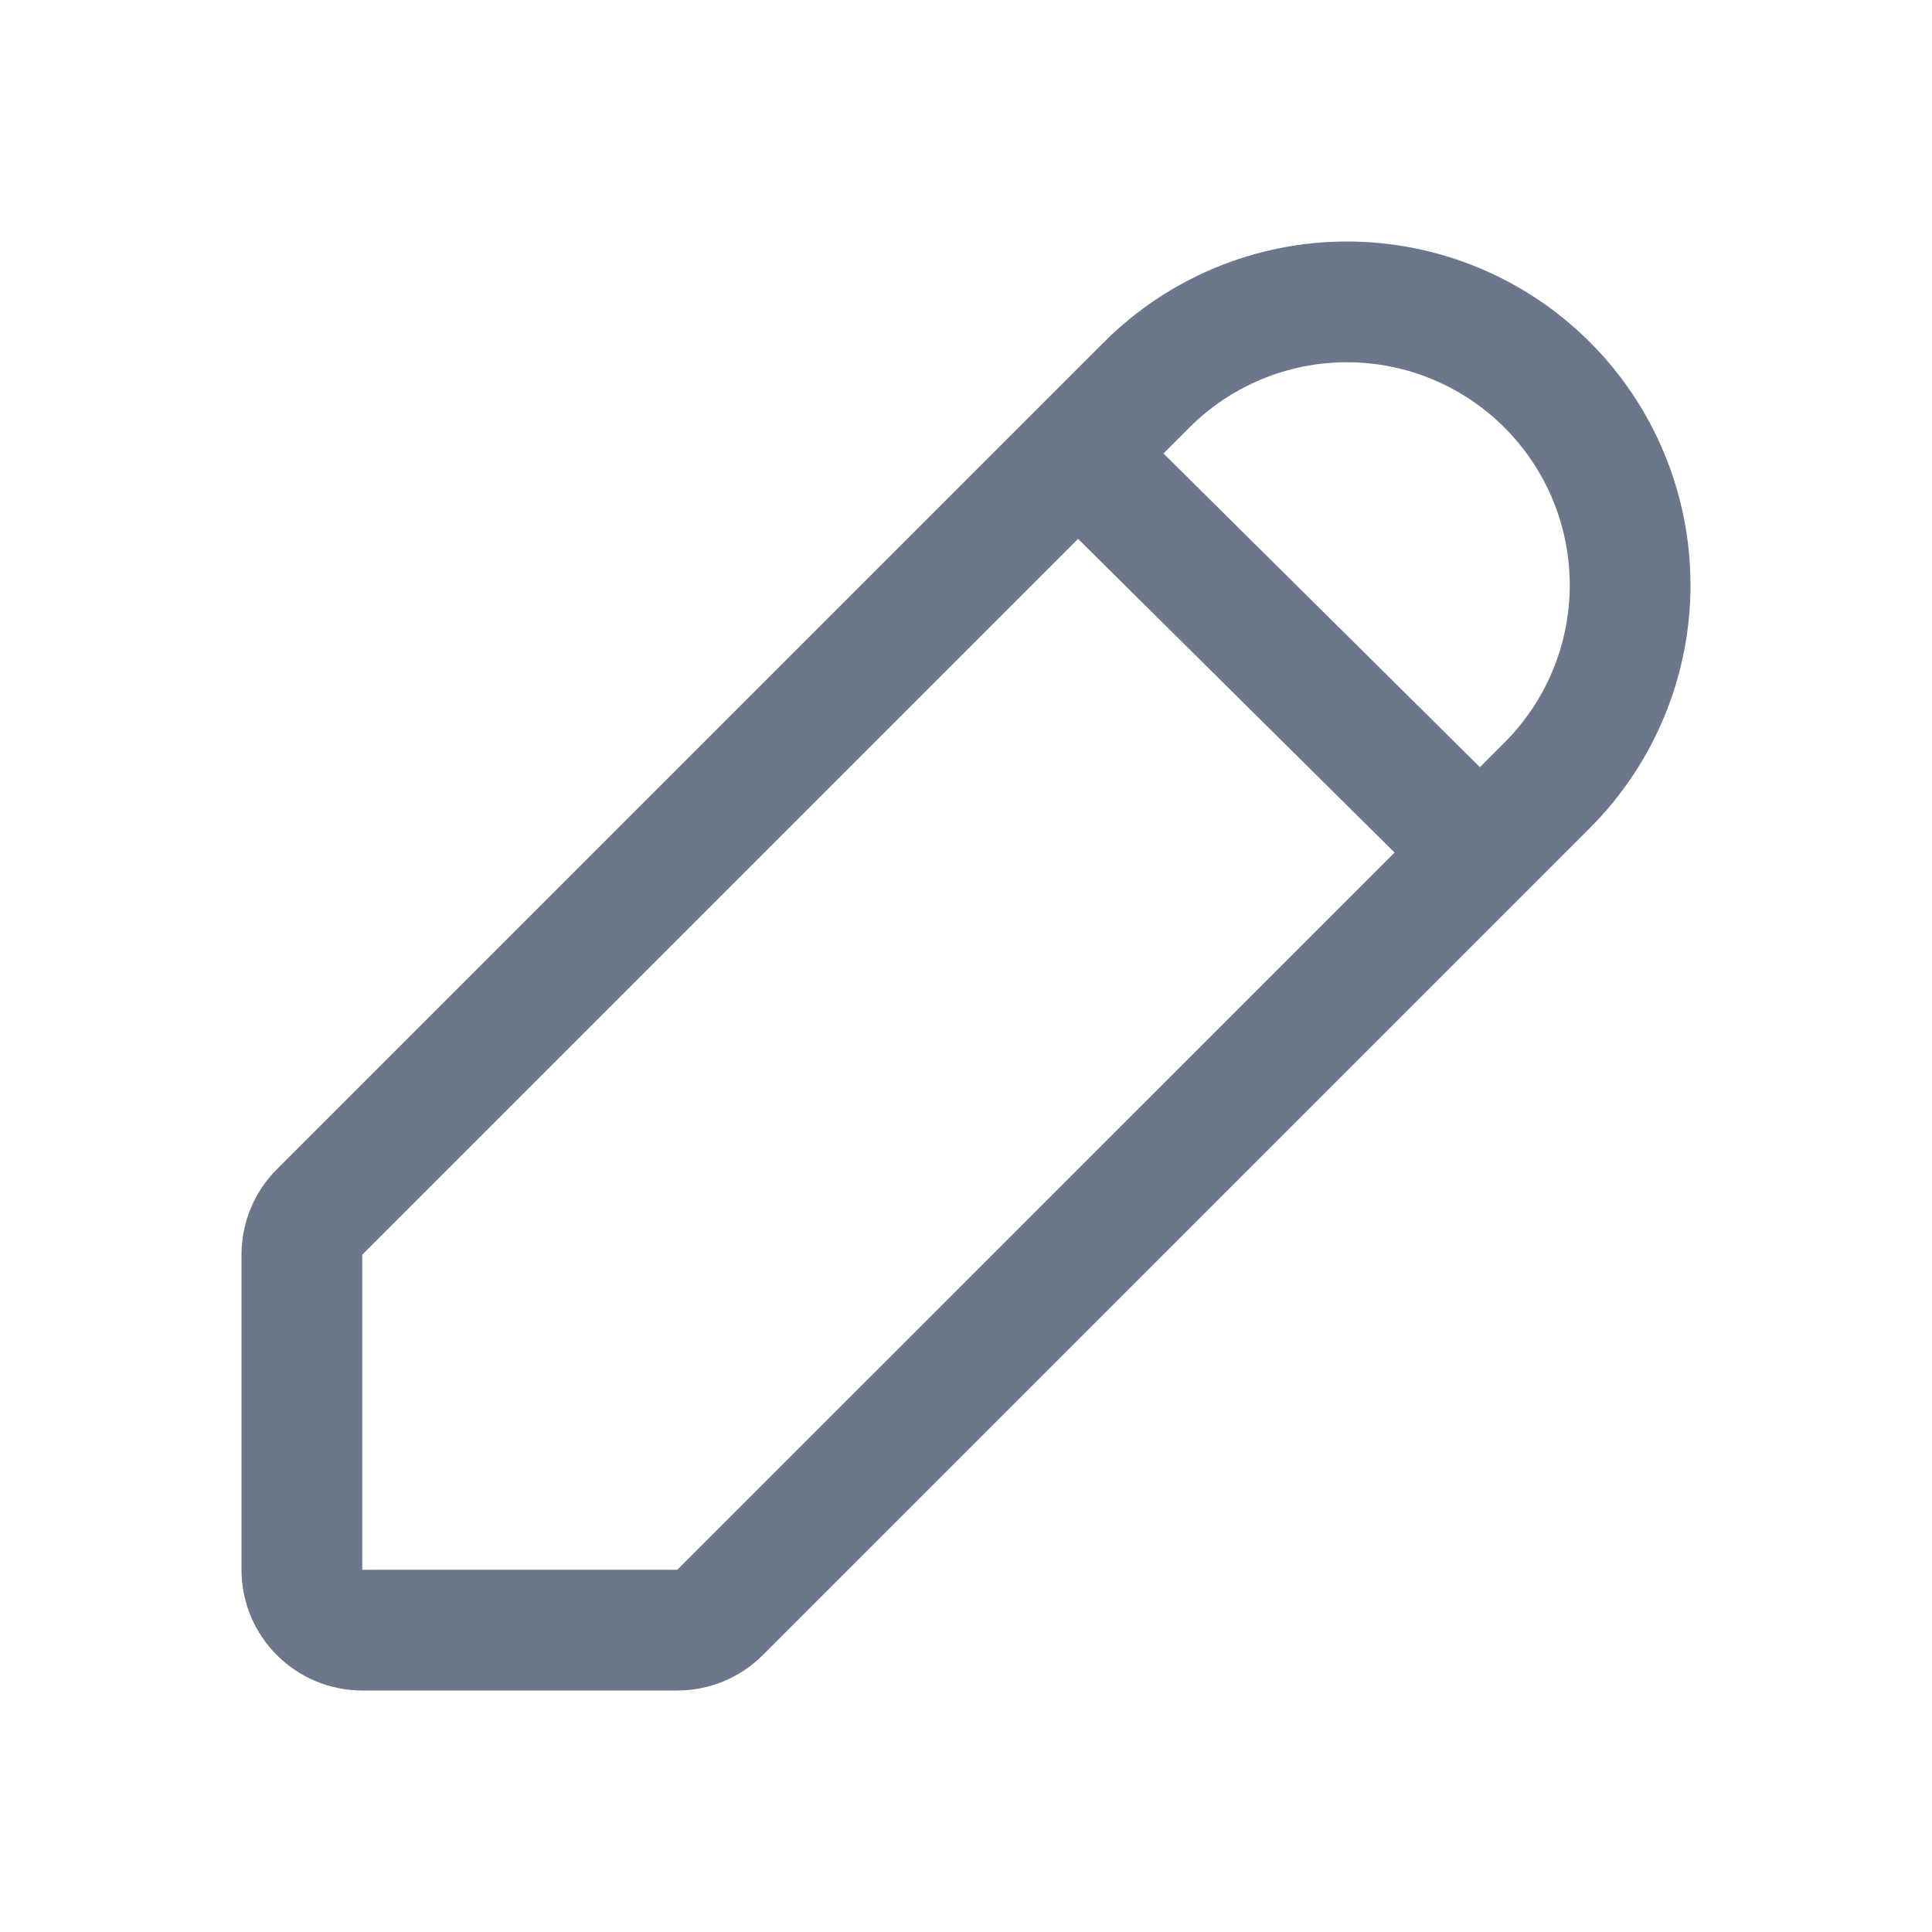 <svg width="24" height="24" viewBox="0 0 24 24" fill="none" xmlns="http://www.w3.org/2000/svg">
<path fill-rule="evenodd" clip-rule="evenodd" d="M8.414 21C8.812 21 9.194 20.842 9.475 20.561L19.75 10.286C20.55 9.485 21 8.4 21 7.268C21 6.136 20.55 5.05 19.75 4.25C18.95 3.45 17.864 3 16.732 3C15.6 3 14.515 3.45 13.714 4.25L3.439 14.525C3.158 14.806 3 15.188 3 15.586V19.5C3 20.328 3.672 21 4.5 21H8.414ZM13.392 6.694L4.5 15.586V18V19.5H6H8.414L17.324 10.591L13.392 6.694ZM14.453 5.633L18.384 9.53L18.689 9.225C19.208 8.706 19.5 8.002 19.5 7.268C19.5 6.534 19.208 5.83 18.689 5.311C18.17 4.792 17.466 4.5 16.732 4.5C15.998 4.5 15.294 4.792 14.775 5.311L14.453 5.633Z" fill="#6D778B"/>
</svg>
